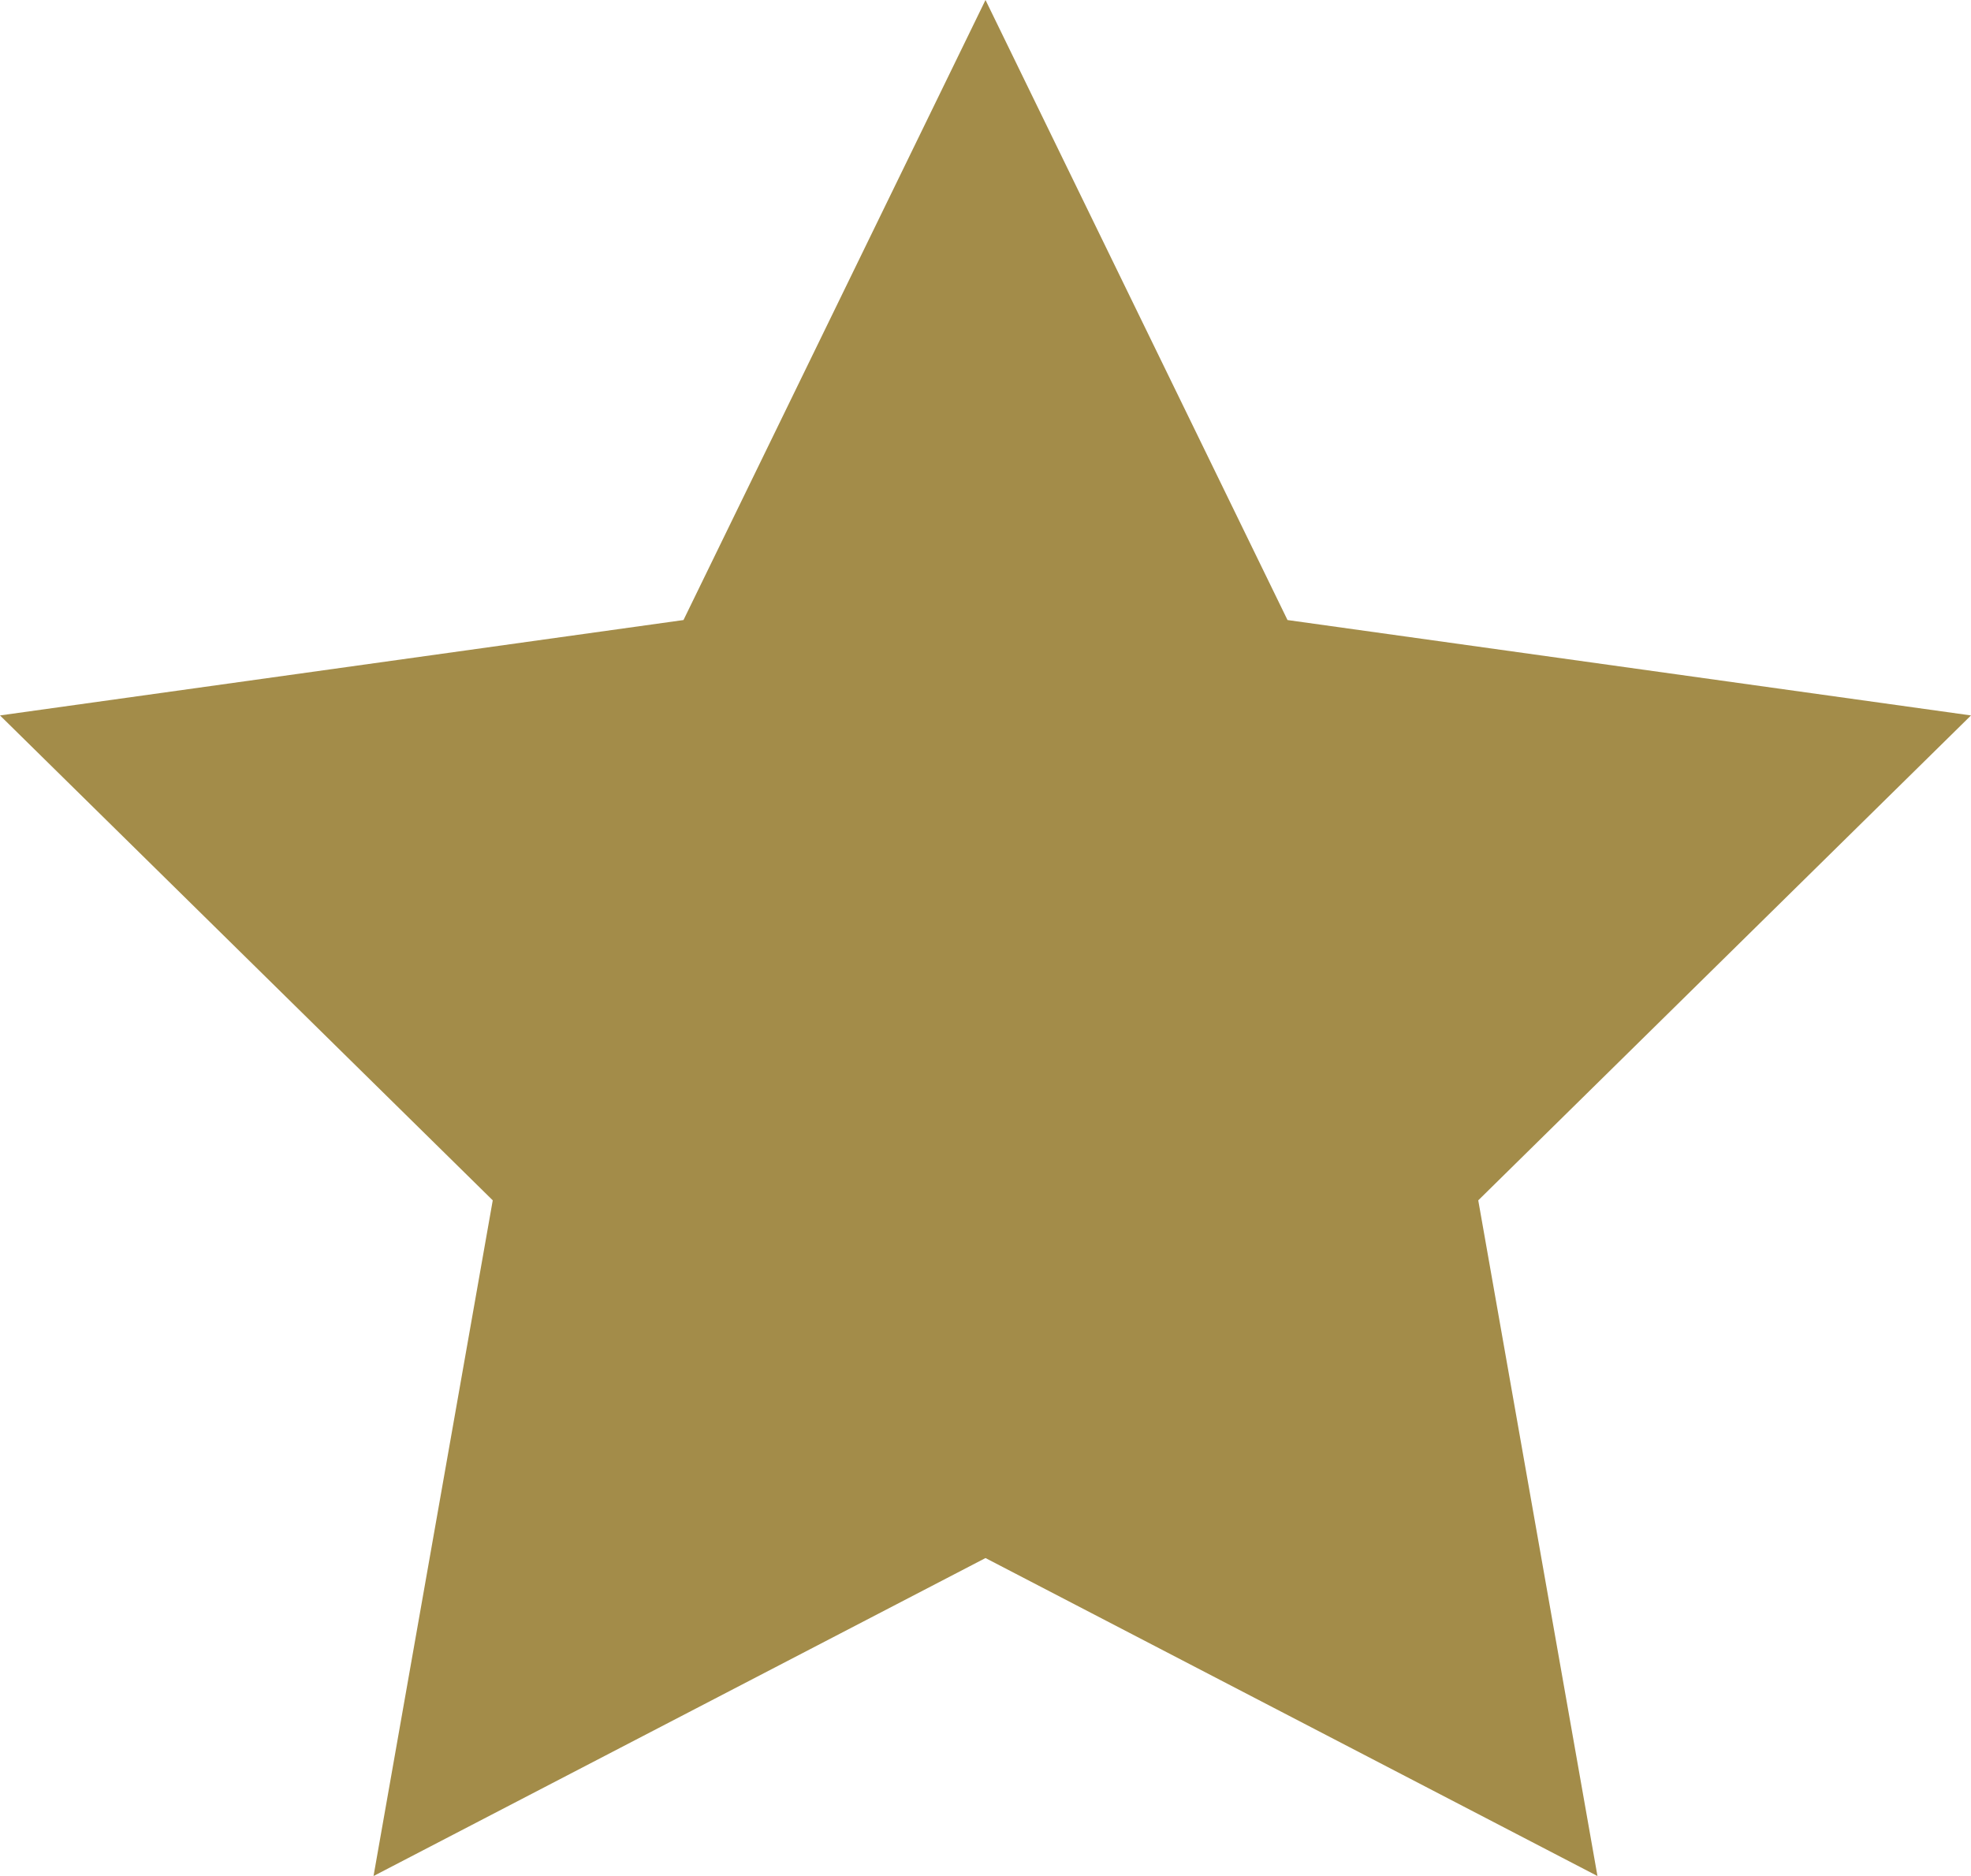 <?xml version="1.0" encoding="utf-8"?>
<!-- Generator: Adobe Illustrator 23.0.0, SVG Export Plug-In . SVG Version: 6.00 Build 0)  -->
<svg version="1.1" id="Livello_1" xmlns="http://www.w3.org/2000/svg" xmlns:xlink="http://www.w3.org/1999/xlink" x="0px" y="0px"
	 viewBox="0 0 24.8 23.6" style="enable-background:new 0 0 24.8 23.6;" xml:space="preserve">
<style type="text/css">
	.st0{fill:#A38C49;}
</style>
<g id="Livello_2_1_">
	<g id="Layer_1">
		<polygon class="st0" points="12.4,0 16.2,7.8 24.8,9 18.6,15.1 20.1,23.6 12.4,19.6 4.7,23.6 6.2,15.1 0,9 8.6,7.8 		"/>
	</g>
</g>
</svg>
